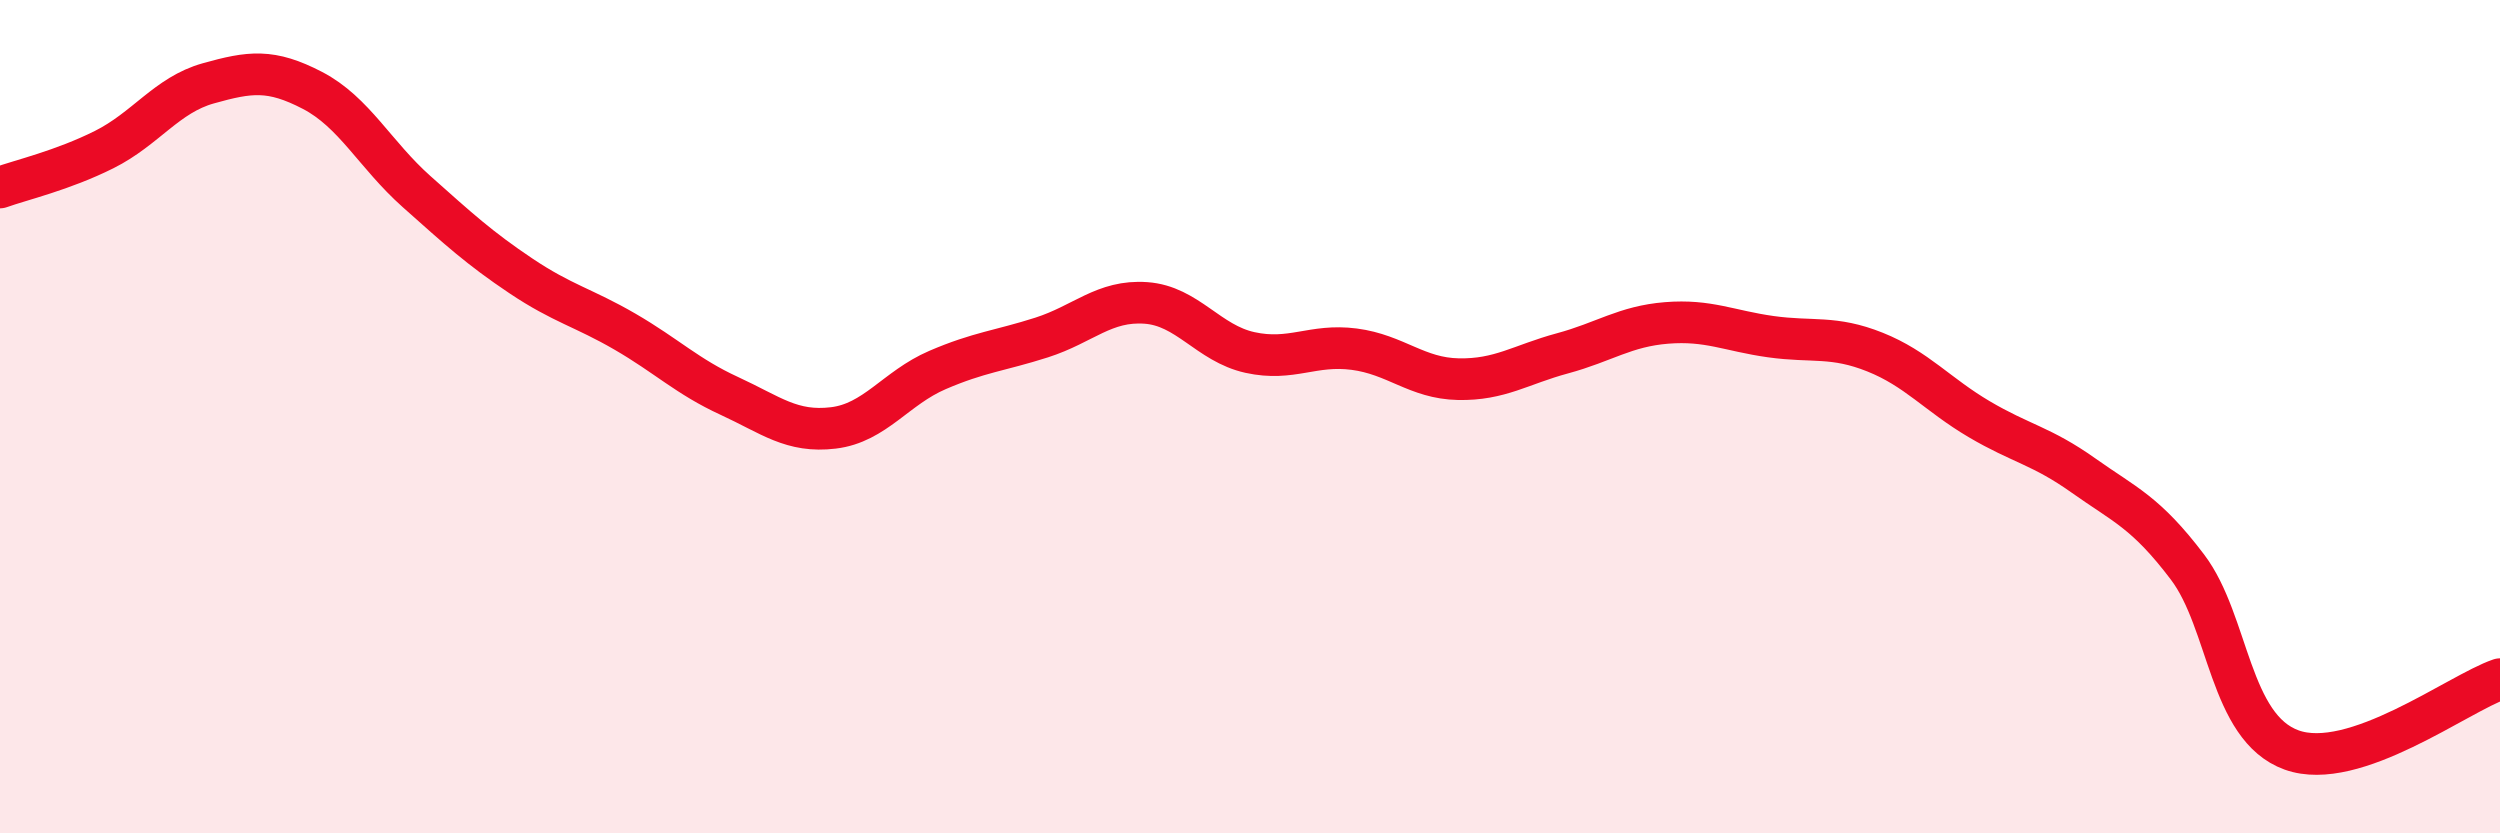 
    <svg width="60" height="20" viewBox="0 0 60 20" xmlns="http://www.w3.org/2000/svg">
      <path
        d="M 0,4.5 C 0.5,4.32 1.5,4.09 2.5,3.59 C 3.5,3.09 4,2.28 5,2 C 6,1.72 6.5,1.65 7.5,2.17 C 8.5,2.69 9,3.71 10,4.6 C 11,5.49 11.5,5.95 12.5,6.62 C 13.5,7.29 14,7.38 15,7.96 C 16,8.54 16.5,9.04 17.5,9.5 C 18.5,9.96 19,10.39 20,10.27 C 21,10.15 21.5,9.31 22.5,8.88 C 23.5,8.45 24,8.42 25,8.1 C 26,7.78 26.5,7.2 27.5,7.27 C 28.5,7.34 29,8.24 30,8.46 C 31,8.68 31.5,8.25 32.5,8.38 C 33.5,8.51 34,9.08 35,9.1 C 36,9.12 36.5,8.75 37.5,8.48 C 38.5,8.21 39,7.83 40,7.75 C 41,7.67 41.5,7.94 42.5,8.08 C 43.5,8.22 44,8.05 45,8.45 C 46,8.85 46.5,9.47 47.5,10.06 C 48.5,10.65 49,10.7 50,11.41 C 51,12.12 51.5,12.29 52.5,13.61 C 53.5,14.93 53.5,17.46 55,18 C 56.5,18.54 59,16.64 60,16.3L60 20L0 20Z"
        fill="#EB0A25"
        opacity="0.1"
        stroke-linecap="round"
        stroke-linejoin="round"
      />
      <path
        d="M 0,4.5 C 0.5,4.32 1.5,4.09 2.5,3.59 C 3.5,3.09 4,2.28 5,2 C 6,1.72 6.5,1.65 7.5,2.17 C 8.5,2.69 9,3.71 10,4.6 C 11,5.49 11.5,5.95 12.5,6.62 C 13.5,7.29 14,7.38 15,7.96 C 16,8.54 16.5,9.04 17.5,9.5 C 18.5,9.96 19,10.39 20,10.27 C 21,10.15 21.5,9.31 22.5,8.88 C 23.5,8.45 24,8.42 25,8.1 C 26,7.78 26.5,7.2 27.5,7.27 C 28.5,7.34 29,8.24 30,8.46 C 31,8.68 31.5,8.25 32.5,8.38 C 33.5,8.51 34,9.08 35,9.1 C 36,9.12 36.5,8.75 37.5,8.48 C 38.5,8.21 39,7.83 40,7.75 C 41,7.67 41.5,7.94 42.5,8.08 C 43.5,8.22 44,8.05 45,8.45 C 46,8.85 46.5,9.47 47.5,10.06 C 48.5,10.65 49,10.7 50,11.41 C 51,12.12 51.5,12.29 52.5,13.61 C 53.5,14.93 53.5,17.46 55,18 C 56.5,18.54 59,16.64 60,16.3"
        stroke="#EB0A25"
        stroke-width="1"
        fill="none"
        stroke-linecap="round"
        stroke-linejoin="round"
      />
    </svg>
  